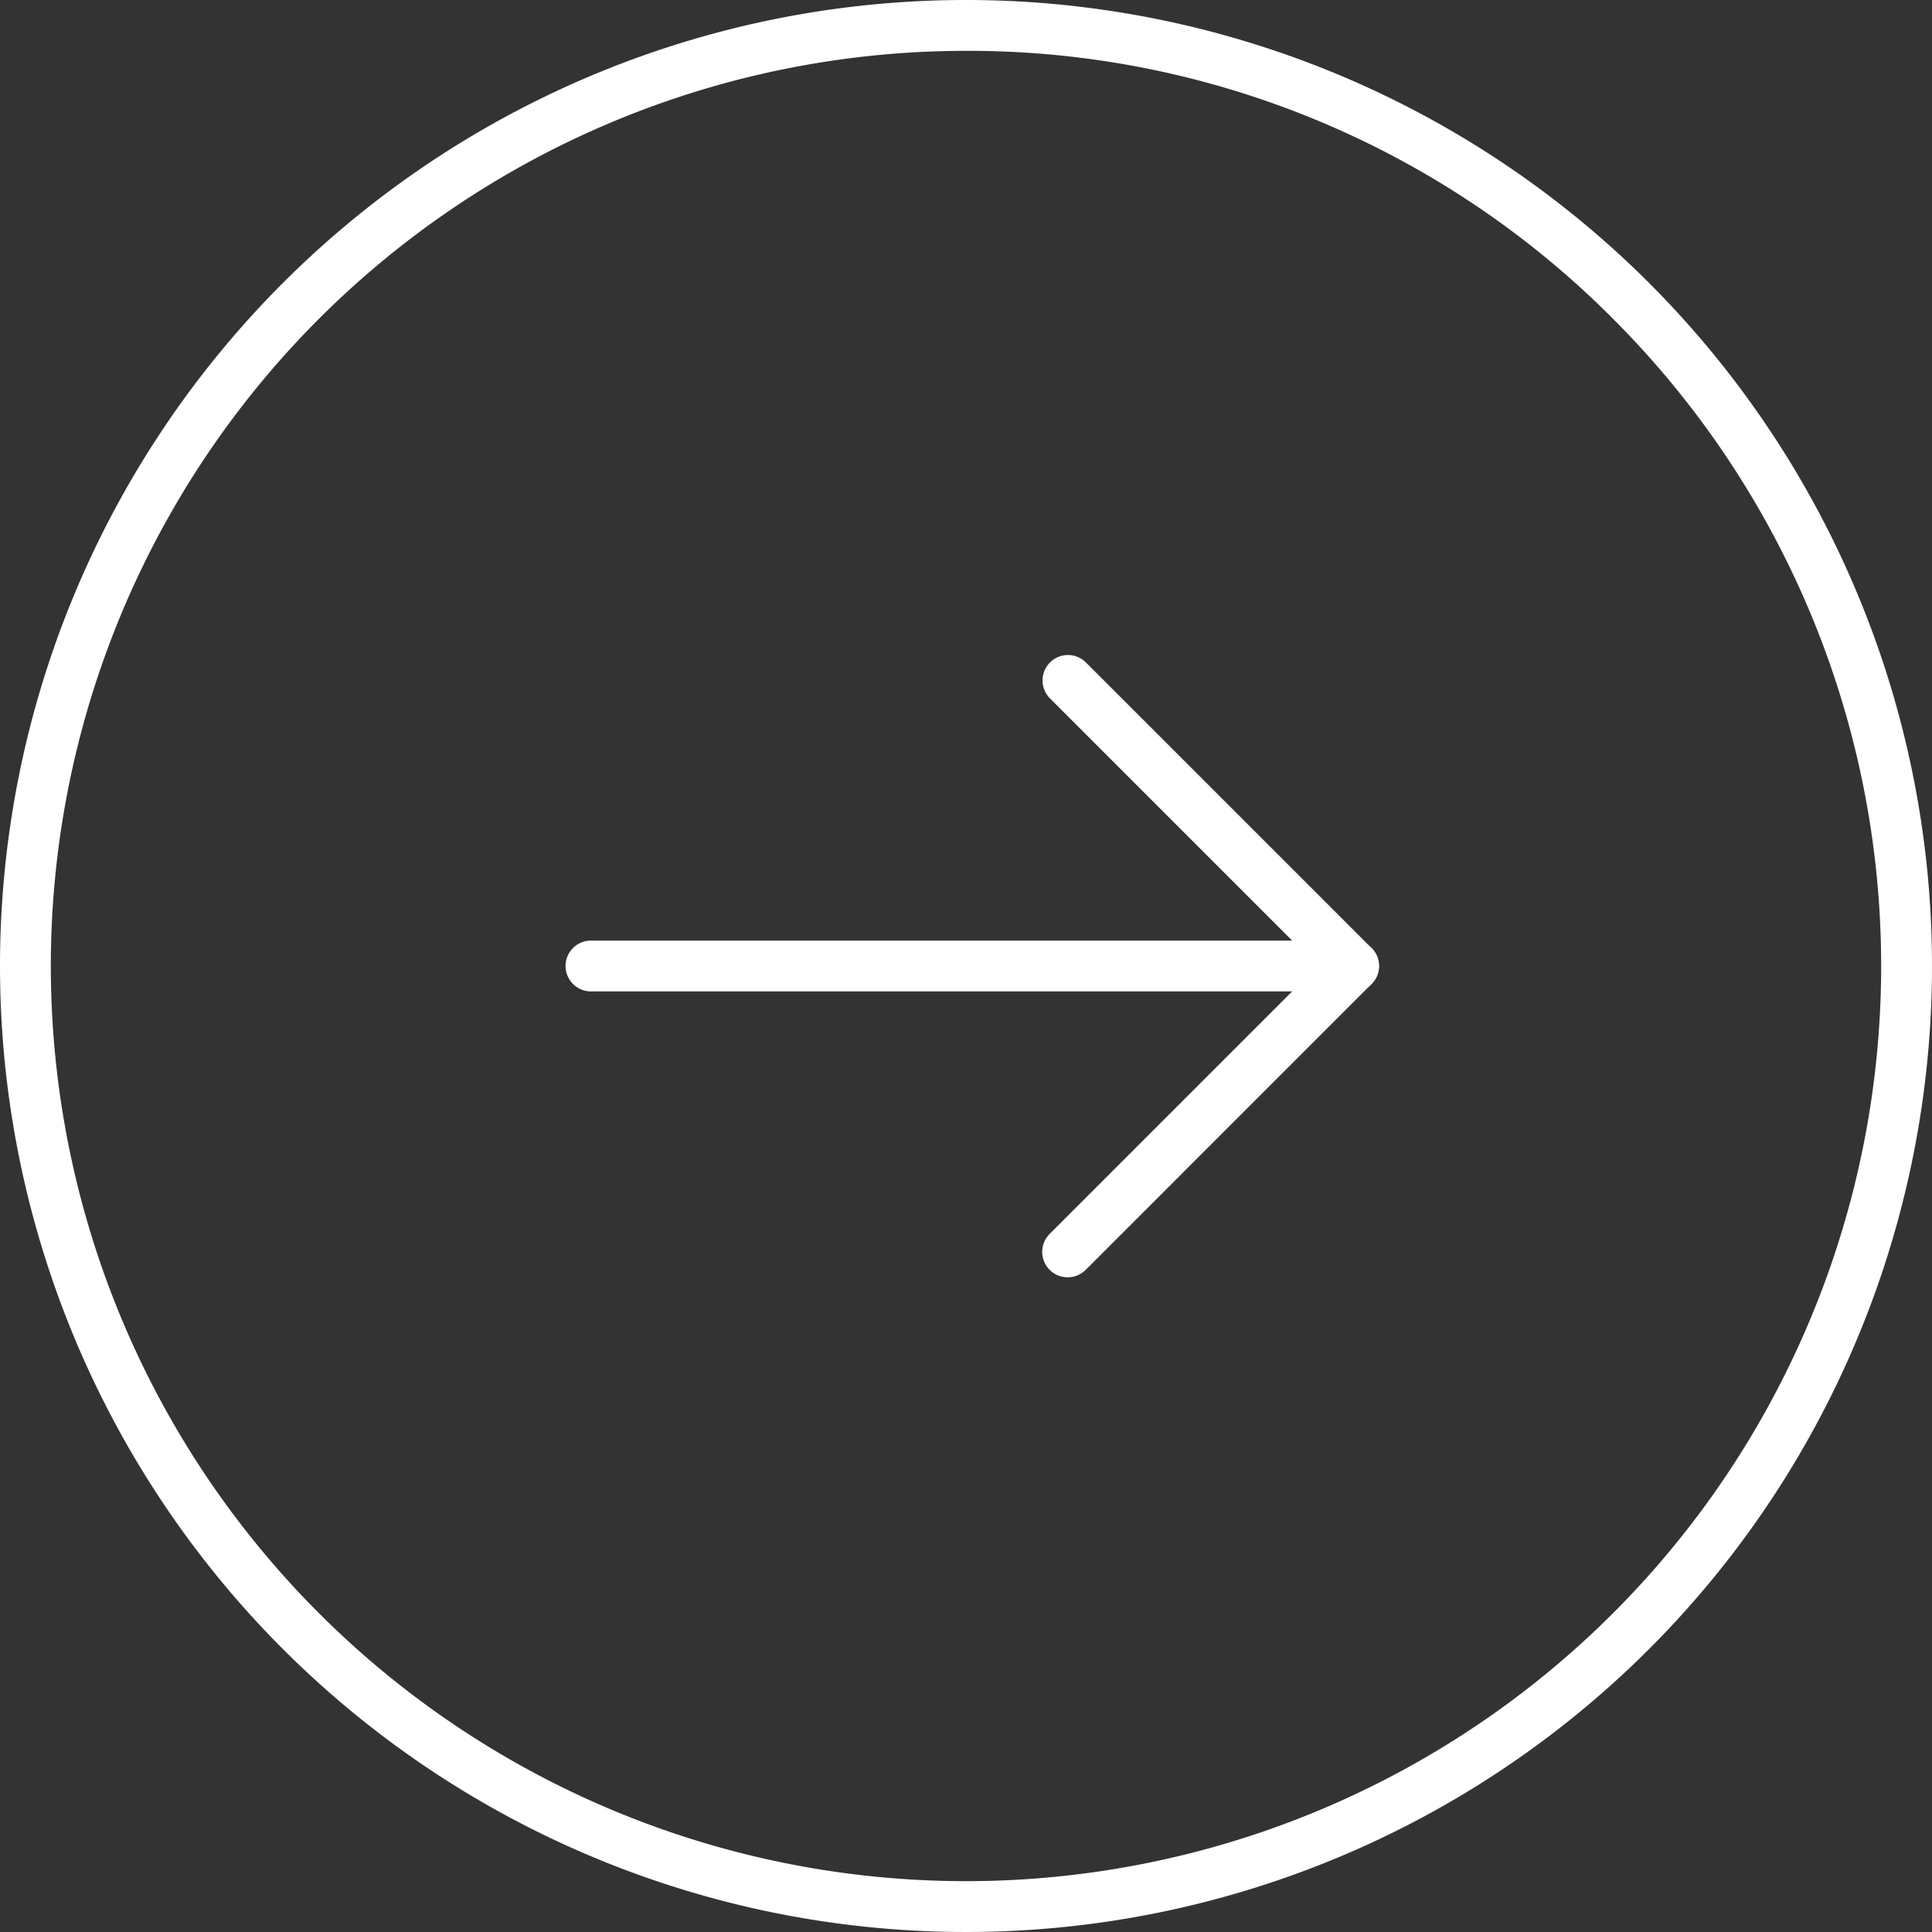 <svg xmlns="http://www.w3.org/2000/svg" width="38" height="38" viewBox="0 0 38 38"><rect x="0" y="0" width="38" height="38" fill="#333333" stroke="none"/><g transform="translate(-413 -3216)"><path d="M19,1A18,18,0,0,0,6.272,31.728,18,18,0,1,0,31.728,6.272,17.882,17.882,0,0,0,19,1m0-1A19,19,0,1,1,0,19,19,19,0,0,1,19,0Z" transform="translate(413 3216)" fill="#fff"/><g transform="translate(417.124 3221.877)"><path d="M22.5,18.5H7.5a.5.5,0,0,1,0-1h15a.5.5,0,0,1,0,1Z" transform="translate(0 -4.877)" fill="#fff"/><path d="M18,19.246a.5.5,0,0,1-.354-.854l5.269-5.269L17.646,7.854a.5.5,0,0,1,.707-.707l5.623,5.623a.5.5,0,0,1,0,.707L18.354,19.1A.5.5,0,0,1,18,19.246Z" transform="translate(-1.124)" fill="#fff"/></g></g></svg>